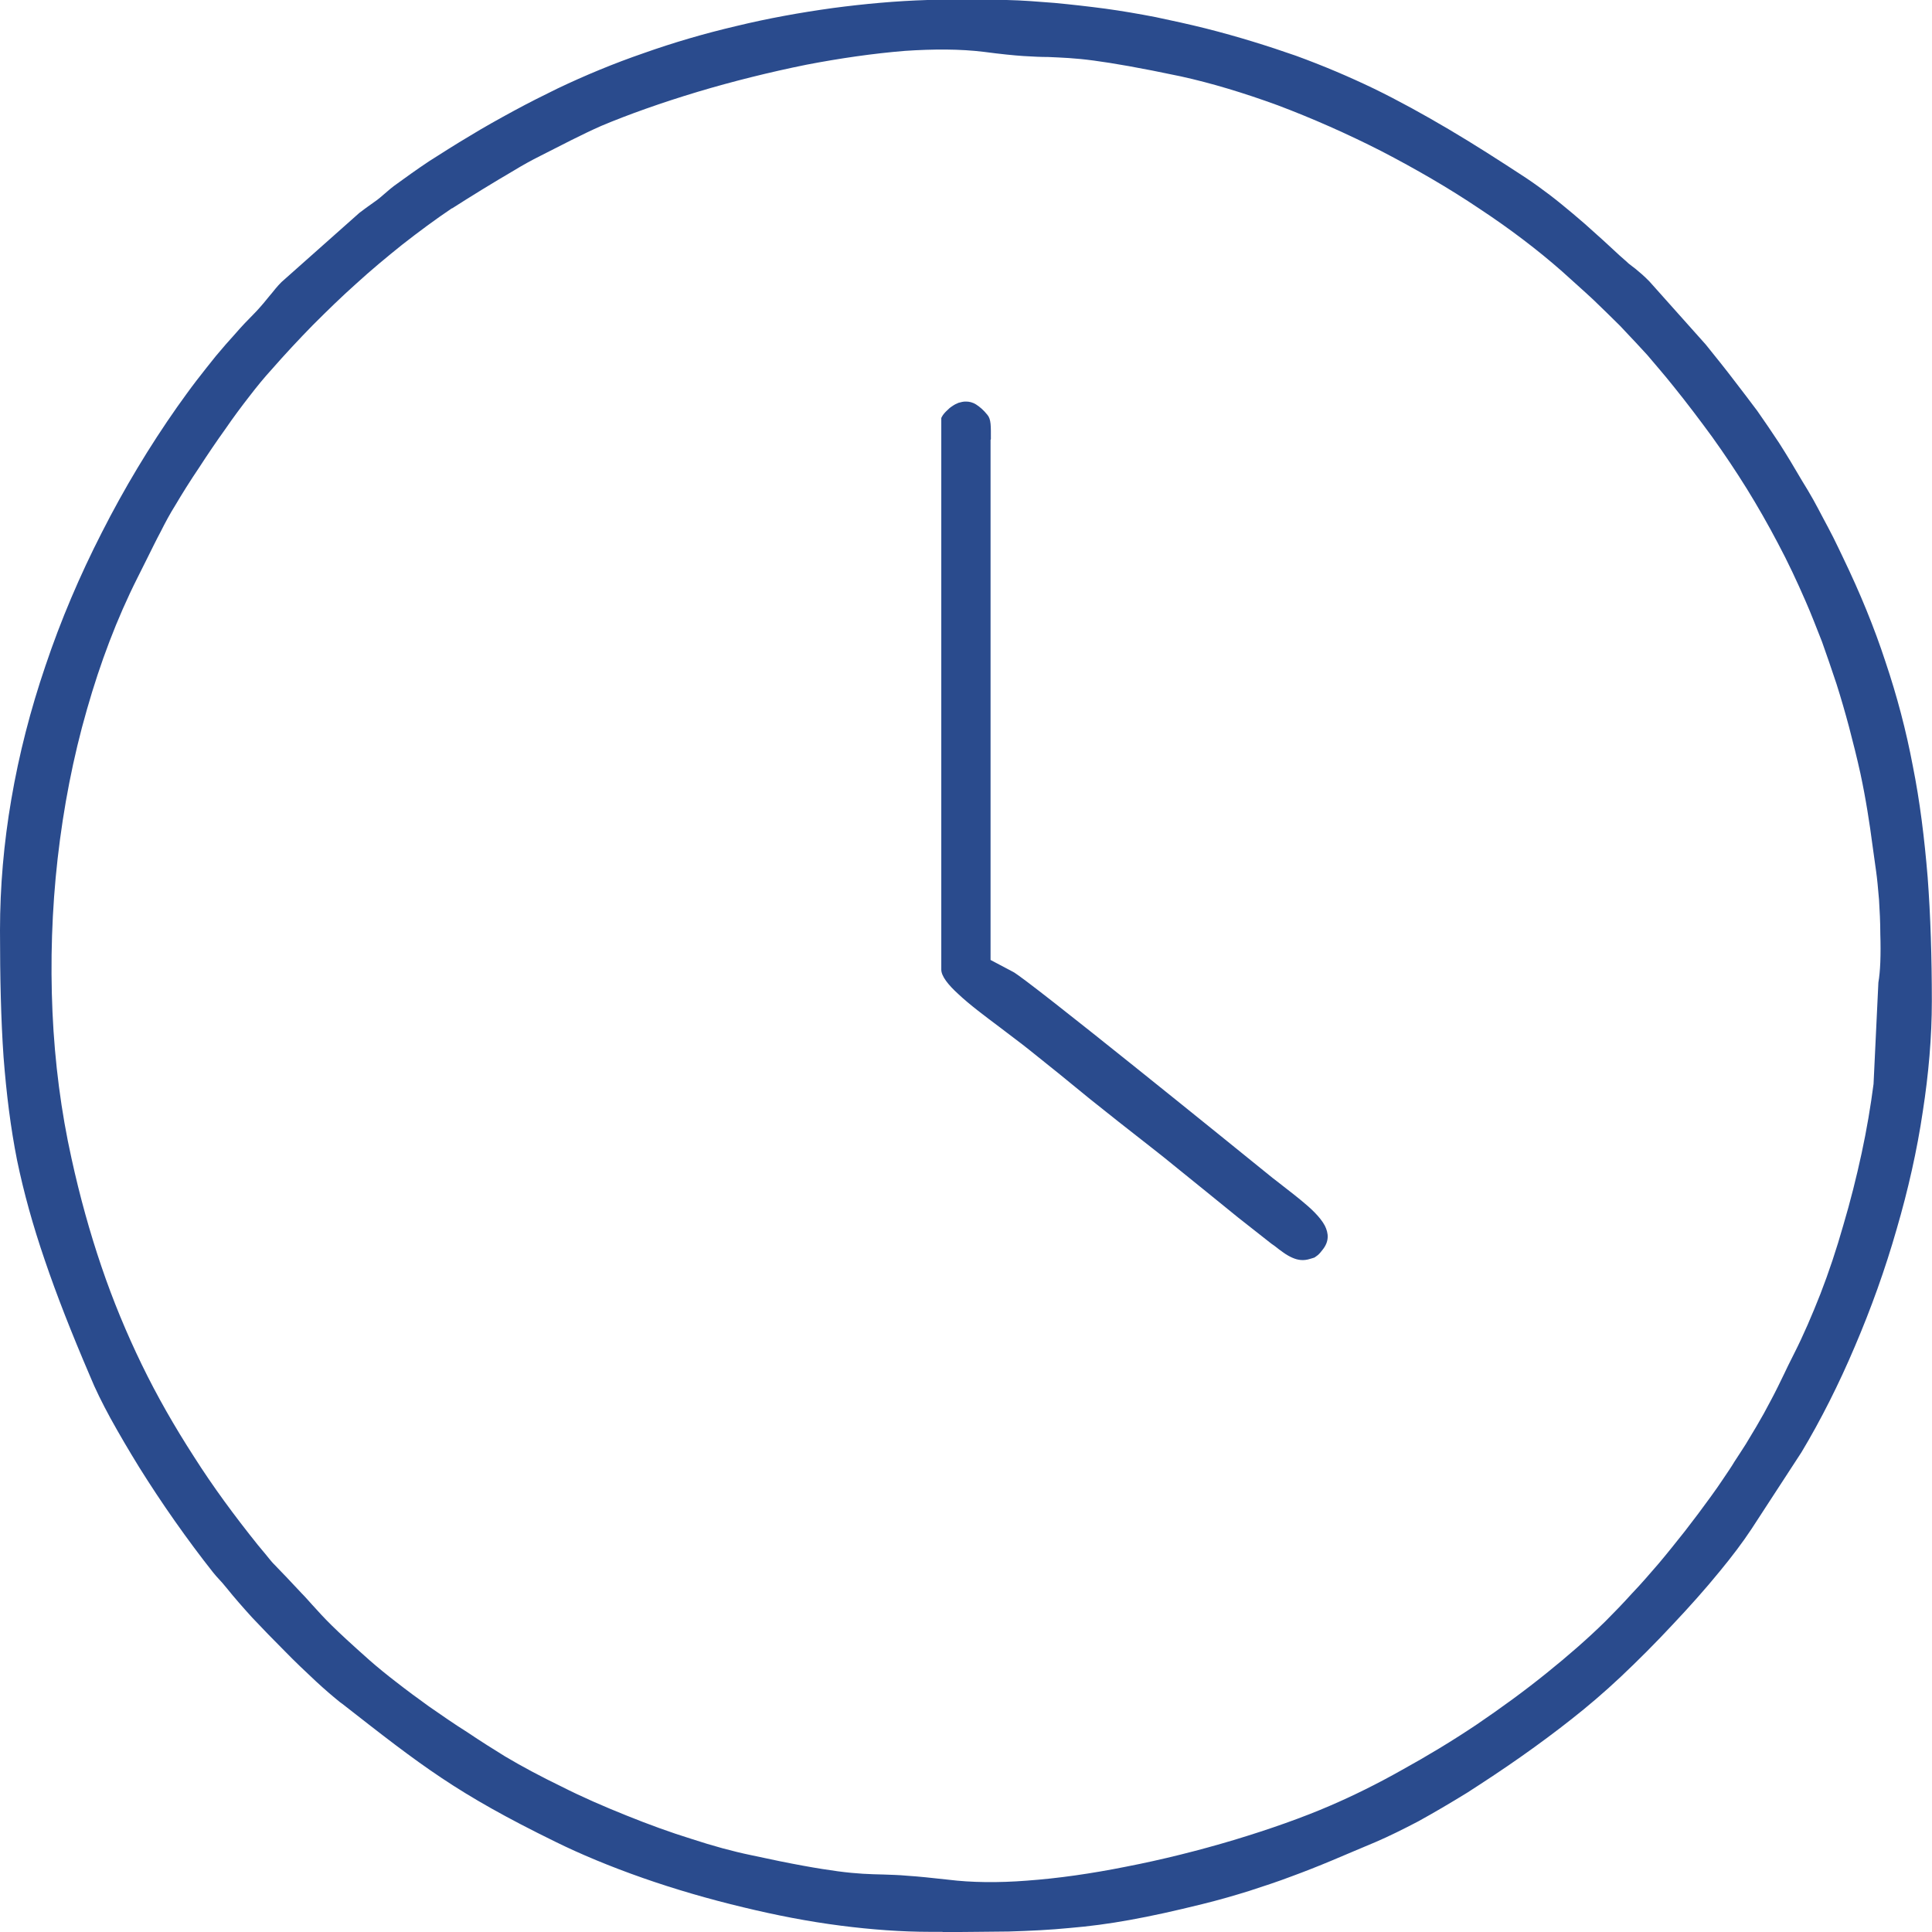 <?xml version="1.0" encoding="UTF-8"?>
<svg xmlns="http://www.w3.org/2000/svg" xmlns:xlink="http://www.w3.org/1999/xlink" width="59.995" height="60" viewBox="0 0 59.995 60" fill="none">
  <desc>
			Created with Pixso.
	</desc>
  <defs></defs>
  <path id="path" d="M58.33 30.51L58.18 33.66C58.09 34.35 57.97 35.07 57.81 35.81C57.65 36.55 57.46 37.31 57.24 38.05C57.03 38.79 56.79 39.51 56.53 40.18C56.27 40.84 56 41.47 55.71 42.04L55.52 42.42L55.42 42.63C55.28 42.92 55.14 43.21 55 43.47C54.85 43.76 54.7 44.03 54.54 44.3L54.21 44.85C54.09 45.04 53.97 45.22 53.86 45.39C53.76 45.56 53.64 45.73 53.52 45.91C53.41 46.08 53.28 46.26 53.13 46.47C52.87 46.83 52.6 47.19 52.32 47.55C52.05 47.89 51.78 48.23 51.51 48.55C51.24 48.86 50.97 49.18 50.68 49.48C50.41 49.78 50.13 50.07 49.85 50.35C49.3 50.89 48.68 51.43 48.02 51.96C47.34 52.51 46.61 53.04 45.86 53.55C45.1 54.06 44.32 54.53 43.54 54.96C42.78 55.39 42.03 55.76 41.31 56.07C40.48 56.43 39.44 56.8 38.31 57.14C37.24 57.46 36.09 57.75 34.95 57.97C33.9 58.18 32.86 58.33 31.89 58.4C31 58.47 30.16 58.46 29.44 58.37C28.9 58.31 28.51 58.27 28.2 58.25C27.88 58.22 27.65 58.22 27.44 58.21C27.01 58.2 26.62 58.19 26.02 58.11C25.42 58.03 24.61 57.89 23.33 57.61C22.75 57.49 22.13 57.32 21.49 57.11C20.81 56.9 20.13 56.65 19.46 56.38C18.76 56.1 18.07 55.8 17.44 55.48C16.8 55.17 16.2 54.85 15.68 54.54C15.34 54.33 14.94 54.08 14.51 53.79C14.11 53.54 13.71 53.26 13.32 52.99C12.97 52.74 12.62 52.48 12.3 52.23C12 52 11.72 51.77 11.48 51.56C10.32 50.53 10.09 50.27 9.71 49.85L9.7 49.84C9.6 49.73 9.49 49.6 9.36 49.47C9.23 49.33 9.08 49.17 8.9 48.98L8.63 48.7C8.56 48.62 8.49 48.56 8.44 48.5C8.39 48.44 8.33 48.37 8.26 48.28L8.01 47.98C7.28 47.07 6.61 46.16 6.02 45.23C5.42 44.3 4.88 43.36 4.4 42.37C3.93 41.4 3.51 40.39 3.15 39.33C2.79 38.27 2.48 37.16 2.22 35.97C1.9 34.53 1.7 33 1.63 31.43C1.56 29.86 1.61 28.25 1.79 26.66C1.97 25.08 2.27 23.52 2.7 22.03C3.11 20.59 3.63 19.21 4.27 17.94L4.56 17.36C4.71 17.06 4.85 16.77 4.99 16.51C5.13 16.23 5.28 15.95 5.45 15.68C5.65 15.34 5.9 14.94 6.19 14.51C6.45 14.11 6.72 13.71 7 13.32C7.24 12.97 7.5 12.62 7.75 12.3C7.98 12 8.21 11.72 8.43 11.48C8.85 11 9.28 10.54 9.71 10.1C10.16 9.65 10.6 9.22 11.06 8.81C11.52 8.39 12 7.99 12.5 7.59C13 7.2 13.51 6.82 14.03 6.47L14.04 6.47C14.65 6.08 15.3 5.68 15.95 5.3C16.23 5.13 16.48 4.99 16.78 4.84L16.78 4.84C17.41 4.52 18.08 4.17 18.67 3.91C19.5 3.56 20.54 3.19 21.67 2.85C22.74 2.53 23.9 2.24 25.04 2.01C26.08 1.81 27.12 1.66 28.1 1.58C28.99 1.52 29.82 1.52 30.55 1.61C31.08 1.68 31.48 1.72 31.78 1.74C32.11 1.76 32.33 1.77 32.55 1.77C32.98 1.79 33.36 1.8 33.96 1.88C34.56 1.96 35.38 2.1 36.66 2.37C37.62 2.58 38.64 2.89 39.68 3.27C40.74 3.67 41.83 4.15 42.89 4.69C43.95 5.24 44.99 5.84 45.94 6.48C46.88 7.1 47.75 7.76 48.51 8.43C48.85 8.74 49.17 9.02 49.47 9.3C49.76 9.58 50.04 9.85 50.31 10.12L50.46 10.28L50.46 10.28C50.69 10.52 50.92 10.77 51.15 11.02C51.42 11.34 51.7 11.66 51.97 12C52.39 12.52 52.79 13.05 53.17 13.57C53.55 14.1 53.91 14.64 54.24 15.17C54.58 15.72 54.9 16.28 55.21 16.87C55.52 17.45 55.8 18.05 56.07 18.67C56.25 19.08 56.41 19.5 56.58 19.93C56.73 20.35 56.88 20.79 57.03 21.24C57.17 21.68 57.3 22.13 57.42 22.58C57.54 23.04 57.66 23.51 57.77 24.01C57.86 24.43 57.93 24.81 57.99 25.18C58.05 25.54 58.1 25.89 58.15 26.27L58.26 27.06C58.29 27.27 58.32 27.58 58.35 27.94C58.37 28.26 58.39 28.64 58.39 29.01C58.4 29.31 58.4 29.61 58.39 29.88C58.38 30.12 58.36 30.34 58.33 30.51ZM29.23 12.99L29.23 30.11C29.23 30.31 29.44 30.58 29.76 30.87C30.11 31.2 30.58 31.55 31.06 31.91L31.52 32.26C31.67 32.37 31.82 32.49 31.96 32.6L32.87 33.33L33.85 34.13L34.73 34.83L35.75 35.63C35.98 35.81 36.26 36.03 36.55 36.27L37.44 36.99C37.76 37.25 38.09 37.52 38.45 37.81C38.79 38.08 39.14 38.35 39.48 38.62L39.58 38.69C39.77 38.84 39.95 38.98 40.14 39.06C40.3 39.13 40.48 39.16 40.69 39.09C40.74 39.08 40.78 39.06 40.82 39.05C40.84 39.03 40.87 39.02 40.89 39C40.91 38.99 40.94 38.96 40.97 38.93C41 38.9 41.03 38.86 41.07 38.81C41.28 38.55 41.26 38.3 41.14 38.06C40.99 37.78 40.69 37.51 40.41 37.28L40.2 37.11C40.02 36.97 39.83 36.82 39.65 36.68L39.52 36.58C38.31 35.6 31.92 30.42 31.46 30.18L30.76 29.81L30.76 14.09C30.76 13.92 30.76 13.78 30.76 13.66L30.77 13.64C30.77 13.23 30.78 13.02 30.66 12.88C30.54 12.73 30.42 12.63 30.31 12.56C30.2 12.49 30.09 12.47 30 12.47C29.96 12.47 29.92 12.47 29.88 12.48C29.84 12.49 29.8 12.5 29.76 12.51L29.72 12.53C29.69 12.54 29.65 12.56 29.62 12.58C29.57 12.61 29.53 12.64 29.49 12.67C29.4 12.75 29.33 12.82 29.28 12.89C29.25 12.94 29.23 12.97 29.23 12.99ZM31.26 0L28.8 0C27.82 0.03 26.84 0.12 25.86 0.25C24.85 0.39 23.85 0.57 22.86 0.81C21.88 1.04 20.92 1.32 19.99 1.65C19.06 1.97 18.17 2.34 17.31 2.75C16.88 2.96 16.42 3.19 15.96 3.44C15.5 3.69 15.03 3.95 14.59 4.22C14.15 4.48 13.73 4.75 13.32 5.01C12.93 5.27 12.57 5.53 12.24 5.77C12.17 5.82 12.09 5.89 12.02 5.95L11.88 6.07C11.83 6.11 11.78 6.16 11.71 6.21L11.43 6.41C11.37 6.45 11.31 6.5 11.16 6.61L8.74 8.76C8.6 8.9 8.51 9.02 8.42 9.13L8.41 9.14C8.33 9.23 8.26 9.33 8.18 9.42C8.1 9.51 8.01 9.62 7.9 9.73C7.7 9.93 7.5 10.14 7.31 10.36C7.1 10.59 6.9 10.82 6.7 11.06C6.5 11.31 6.3 11.56 6.1 11.82C5.9 12.08 5.7 12.36 5.5 12.64C4.65 13.85 3.86 15.16 3.16 16.54C2.48 17.87 1.89 19.25 1.41 20.68C0.95 22.03 0.59 23.42 0.35 24.83C0.12 26.17 0 27.53 0 28.89C0 30.38 0.03 31.66 0.11 32.82C0.2 33.98 0.33 35.02 0.53 36.03C0.74 37.04 1.02 38.05 1.39 39.13C1.76 40.22 2.22 41.39 2.79 42.72C2.96 43.14 3.18 43.58 3.43 44.04C3.7 44.53 4 45.04 4.32 45.56C4.67 46.12 5.04 46.68 5.42 47.22C5.82 47.79 6.23 48.34 6.61 48.82C6.64 48.86 6.68 48.9 6.71 48.94L6.91 49.16C6.95 49.21 7 49.27 7.06 49.34C7.26 49.59 7.53 49.9 7.83 50.23C8.14 50.56 8.49 50.92 8.84 51.27C9.16 51.6 9.5 51.92 9.81 52.21C10.09 52.47 10.35 52.69 10.56 52.86L10.63 52.91C13.11 54.85 14.18 55.69 17.24 57.19C18.01 57.57 18.94 57.96 19.97 58.32C20.94 58.66 22 58.97 23.09 59.23C24.08 59.47 25.1 59.67 26.12 59.8C27.06 59.92 27.99 59.99 28.89 59.99L29.27 59.99L29.27 60C30.03 59.99 30.7 59.99 31.32 59.98C31.99 59.96 32.61 59.93 33.22 59.87C33.82 59.82 34.43 59.74 35.09 59.62C35.76 59.5 36.48 59.34 37.33 59.13C37.86 59 38.34 58.86 38.79 58.72C39.25 58.57 39.68 58.43 40.1 58.27C40.51 58.12 40.94 57.95 41.37 57.77C41.79 57.59 42.25 57.4 42.72 57.2C43.14 57.02 43.58 56.8 44.04 56.56C44.53 56.29 45.04 55.99 45.56 55.67C46.12 55.31 46.68 54.94 47.22 54.56C47.79 54.16 48.34 53.75 48.82 53.37C49.29 53 49.81 52.56 50.33 52.07C50.86 51.57 51.42 51.01 51.95 50.44C52.46 49.9 52.96 49.34 53.4 48.8C53.78 48.34 54.12 47.89 54.39 47.48L55.94 45.1C56.54 44.1 57.1 42.99 57.6 41.81C58.1 40.64 58.54 39.42 58.9 38.16C59.25 36.96 59.53 35.73 59.71 34.51C59.89 33.35 59.99 32.2 59.99 31.09C59.99 29.72 59.95 28.44 59.86 27.24C59.76 26.03 59.62 24.89 59.4 23.79C59.19 22.68 58.91 21.62 58.55 20.55C58.2 19.48 57.76 18.41 57.23 17.31C57.13 17.1 57.03 16.89 56.93 16.69C56.82 16.48 56.72 16.28 56.62 16.1C56.52 15.9 56.41 15.71 56.31 15.52C56.19 15.31 56.08 15.12 55.96 14.93C55.71 14.5 55.48 14.12 55.25 13.76C55.02 13.41 54.8 13.09 54.57 12.76C54.34 12.45 54.1 12.14 53.84 11.8C53.59 11.47 53.3 11.11 52.97 10.7L51.22 8.74C51.13 8.65 51.06 8.58 50.99 8.52C50.91 8.45 50.85 8.4 50.79 8.35C50.72 8.3 50.65 8.24 50.57 8.18C50.5 8.11 50.41 8.04 50.29 7.93C50.06 7.72 49.83 7.5 49.58 7.28C49.34 7.06 49.09 6.84 48.85 6.64C48.61 6.44 48.37 6.24 48.12 6.05C47.87 5.86 47.62 5.68 47.38 5.52C46.54 4.97 45.76 4.47 44.98 4.01C44.2 3.55 43.44 3.13 42.66 2.75C41.89 2.38 41.09 2.04 40.24 1.73C39.38 1.43 38.46 1.14 37.43 0.88C36.91 0.75 36.4 0.64 35.88 0.53C35.36 0.43 34.84 0.34 34.33 0.27C33.8 0.2 33.27 0.14 32.74 0.09C32.24 0.05 31.74 0.01 31.26 0Z" fill="#2A4B8D" fill-opacity="1" fill-rule="evenodd"></path>
</svg>
